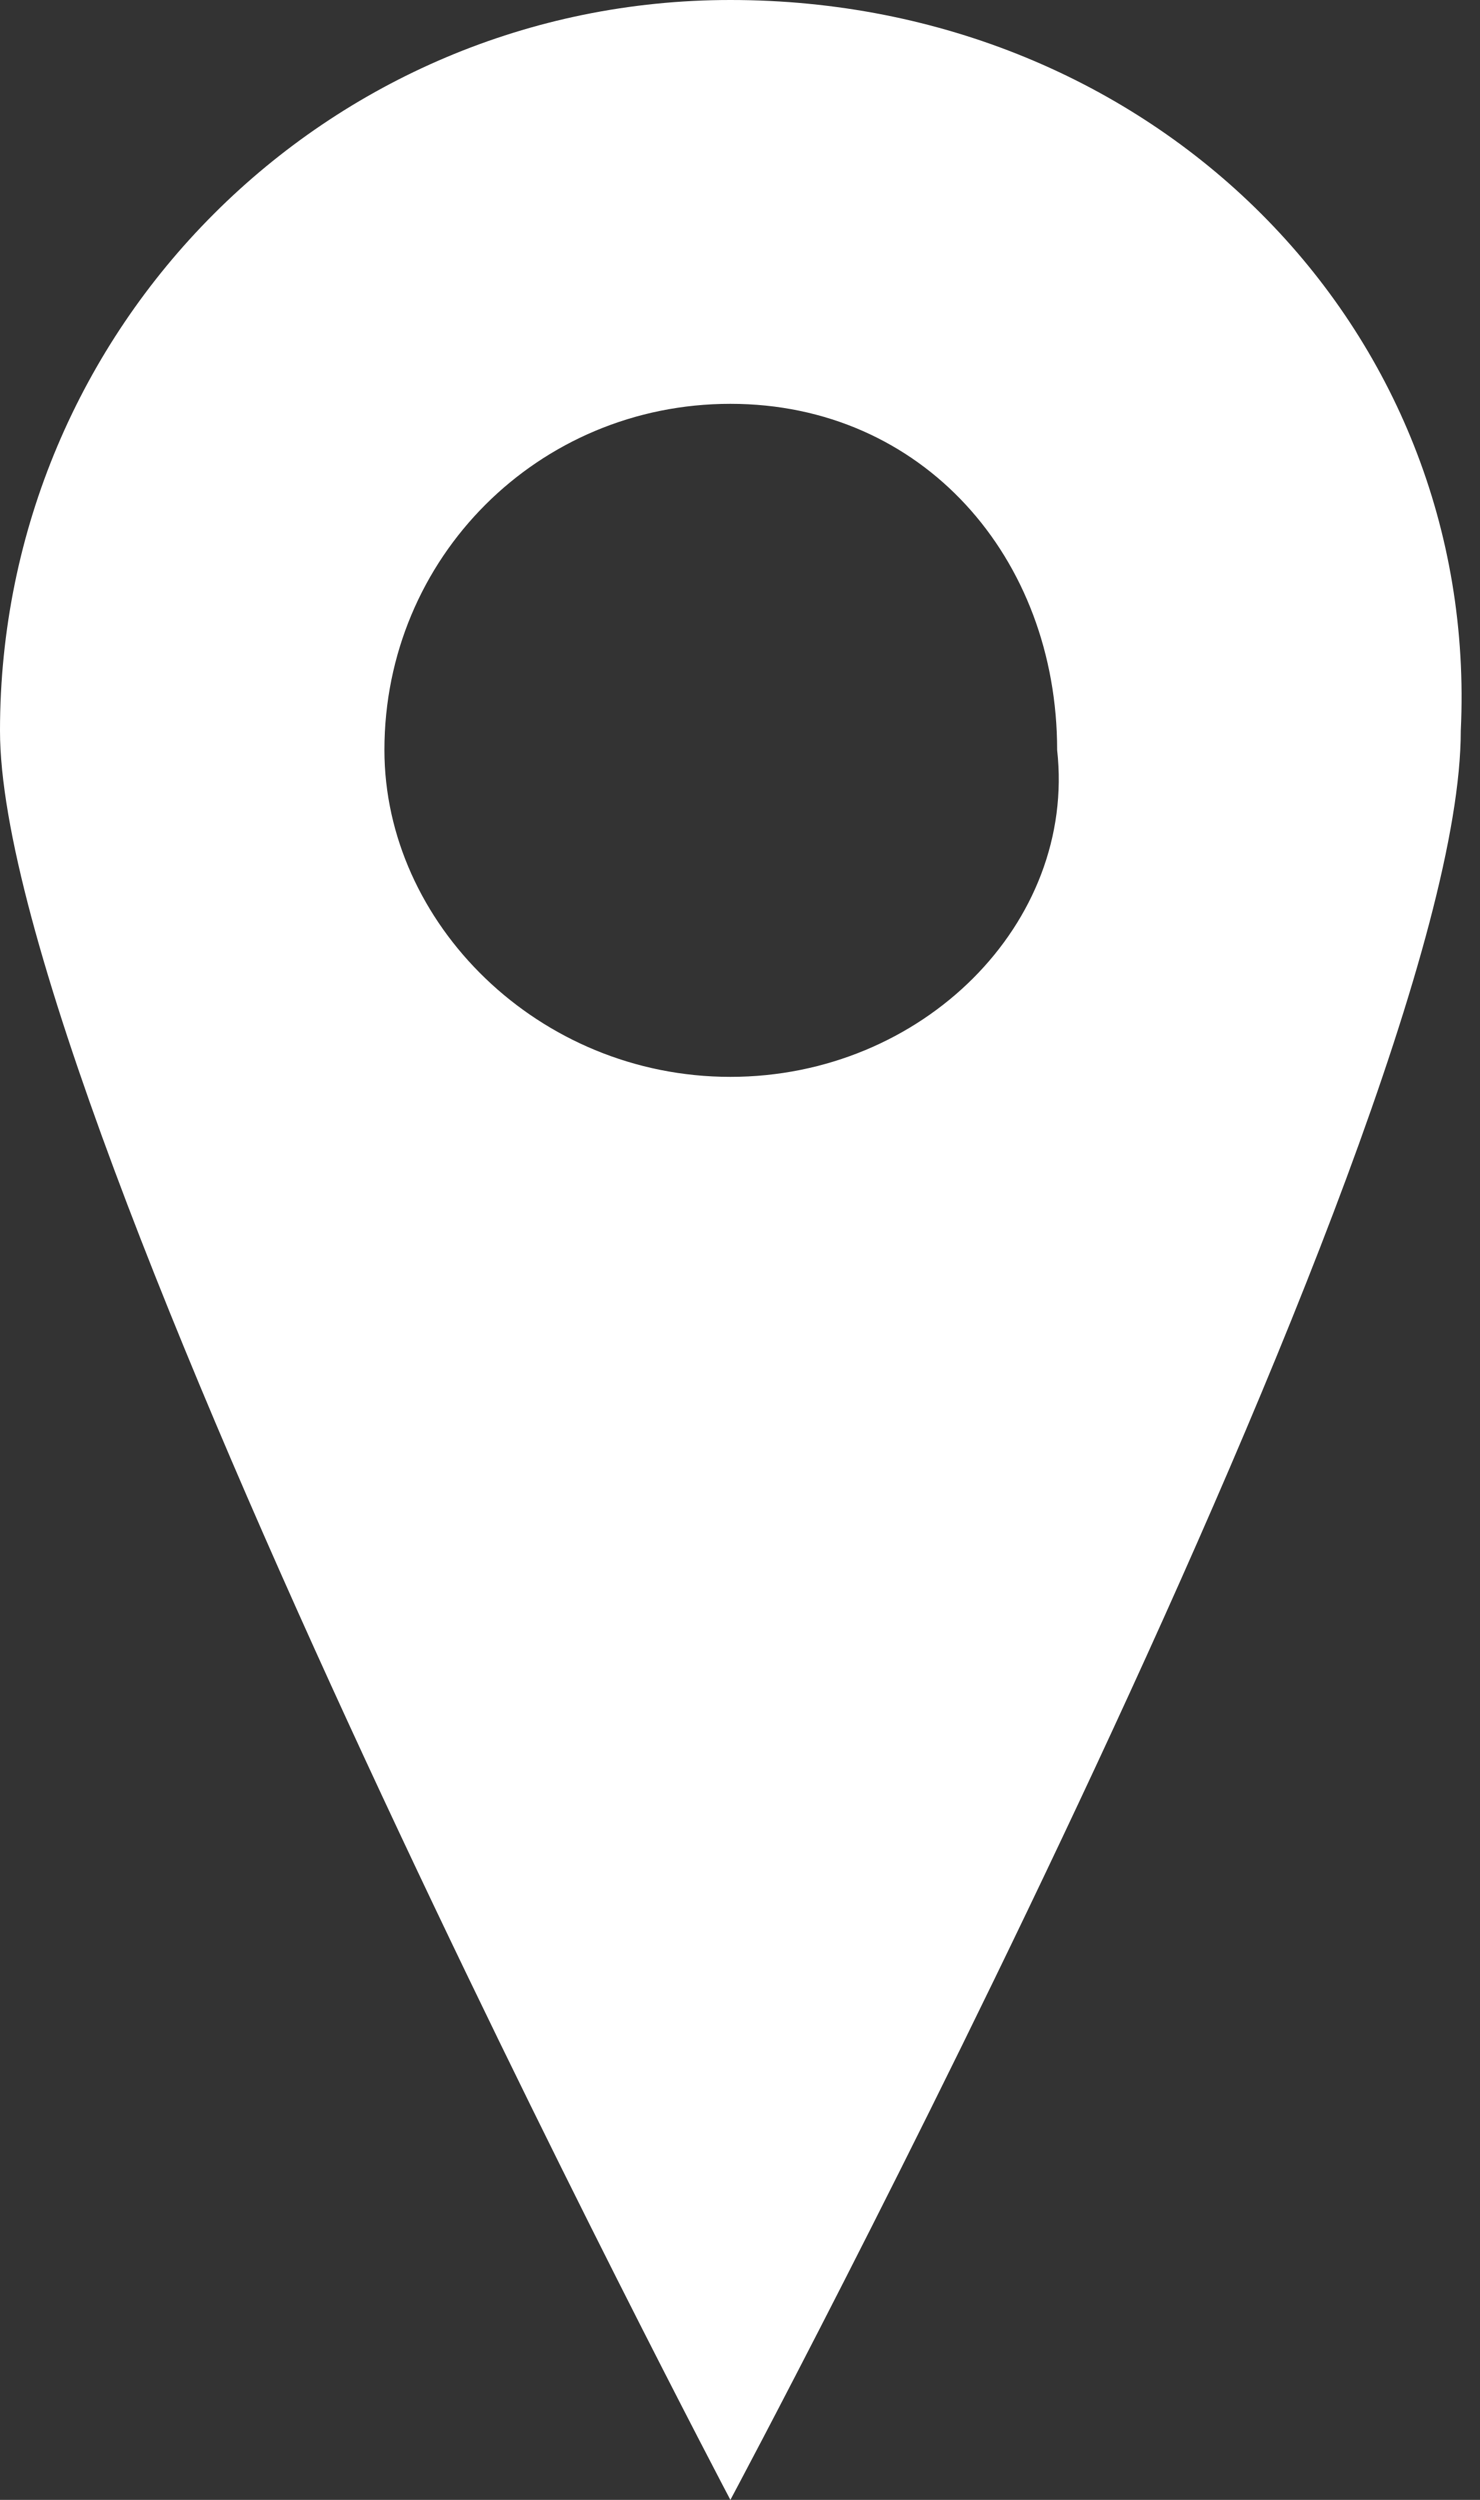<?xml version="1.0" encoding="utf-8"?>
<!-- Generator: Adobe Illustrator 21.1.0, SVG Export Plug-In . SVG Version: 6.00 Build 0)  -->
<svg version="1.1" id="レイヤー_1" xmlns="http://www.w3.org/2000/svg" xmlns:xlink="http://www.w3.org/1999/xlink" x="0px"
	 y="0px" width="7.7px" height="13px" viewBox="0 0 7.7 13" style="enable-background:new 0 0 7.7 13;" xml:space="preserve">
<rect x="0" y="0" width="7.7" height="13" fill="#333333" stroke="none"/>
<style type="text/css">
	.st0{fill:#FFFFFF;}
</style>
<g>
	<path class="st0" d="M3.8,0C1.7,0,0,1.7,0,3.8c0,2,3.8,9.2,3.8,9.2s3.8-7.1,3.8-9.2C7.7,1.7,6,0,3.8,0z M3.8,5.6
		c-1,0-1.8-0.8-1.8-1.7c0-1,0.8-1.8,1.8-1.8c1,0,1.7,0.8,1.7,1.8C5.6,4.8,4.8,5.6,3.8,5.6z"/>
</g>
<g>
</g>
<g>
</g>
<g>
</g>
<g>
</g>
<g>
</g>
<g>
</g>
<g>
</g>
<g>
</g>
<g>
</g>
<g>
</g>
<g>
</g>
<g>
</g>
<g>
</g>
<g>
</g>
<g>
</g>
</svg>
